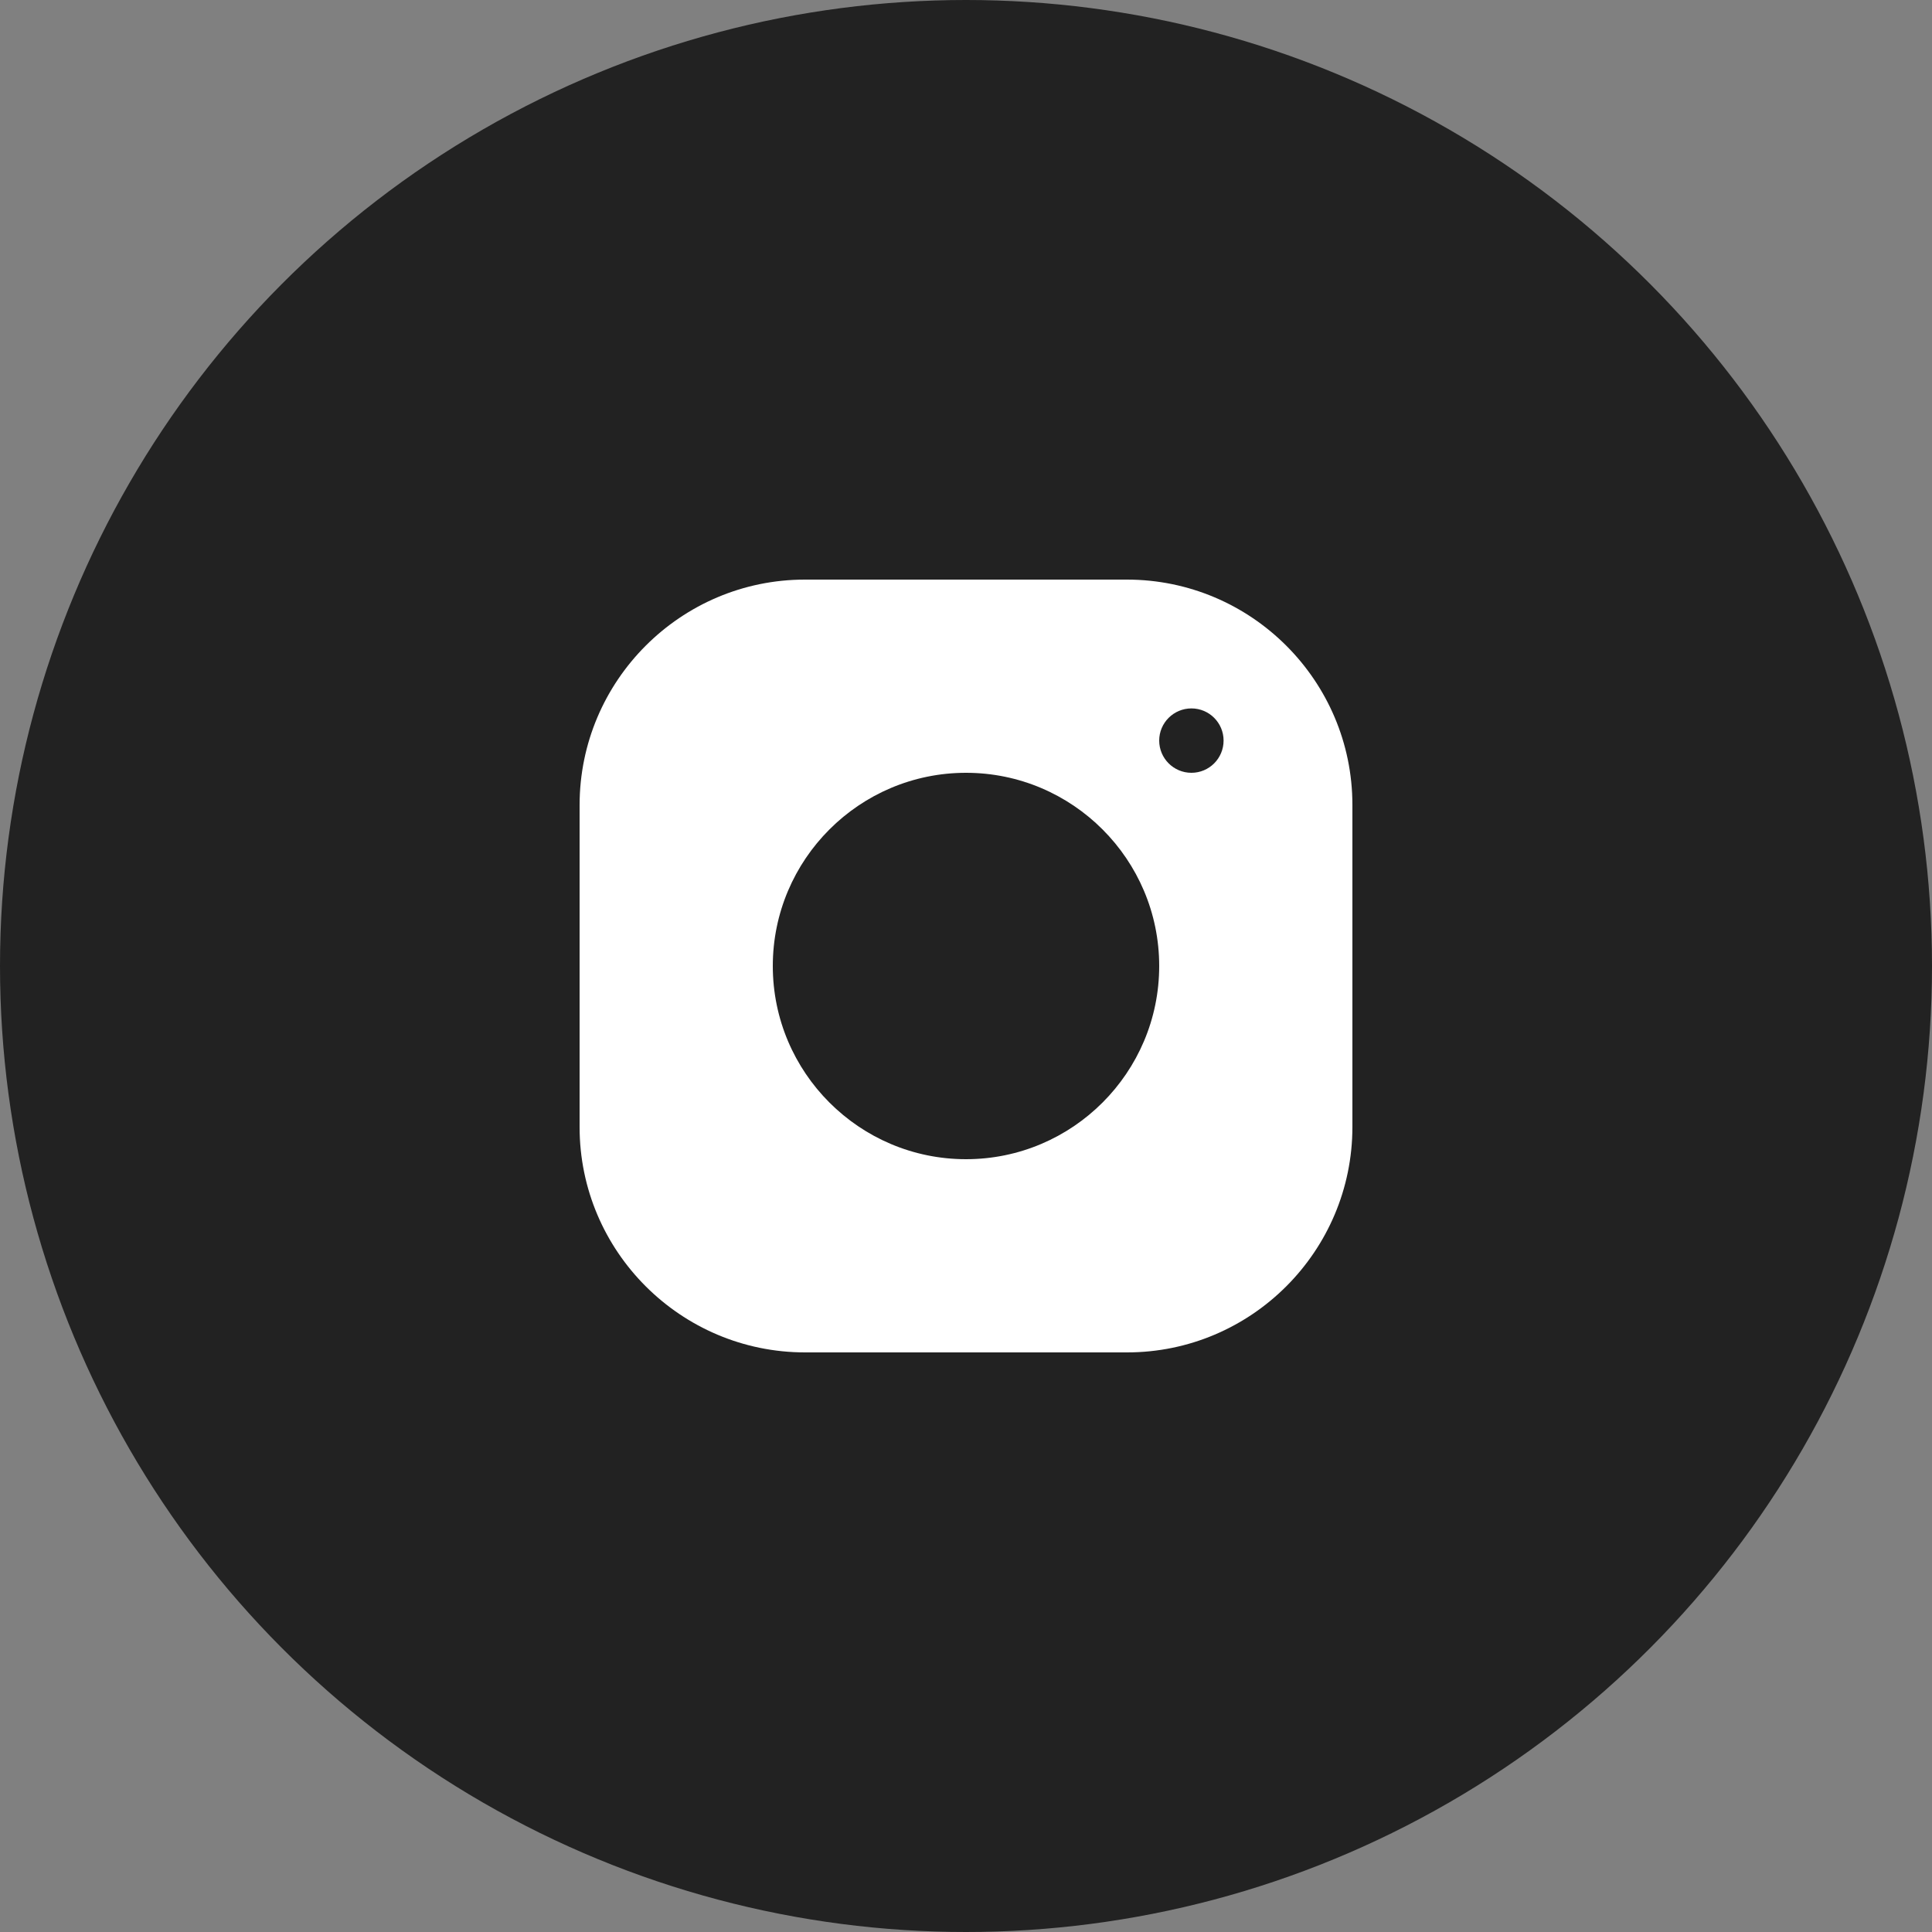 <svg width="40" height="40" viewBox="0 0 40 40" fill="none" xmlns="http://www.w3.org/2000/svg">
<rect x="0" y="0" width="40" height="40" fill="#808080" stroke="none"/>
<circle cx="20" cy="20" r="20" fill="#222222"/>
<path d="M16.665 12C14.093 12 12 14.095 12 16.668V23.335C12 25.907 14.095 28 16.668 28H23.335C25.907 28 28 25.905 28 23.332V16.665C28 14.093 25.905 12 23.332 12H16.665ZM24.667 14.667C25.035 14.667 25.333 14.965 25.333 15.333C25.333 15.701 25.035 16 24.667 16C24.299 16 24 15.701 24 15.333C24 14.965 24.299 14.667 24.667 14.667ZM20 16C22.206 16 24 17.794 24 20C24 22.206 22.206 24 20 24C17.794 24 16 22.206 16 20C16 17.794 17.794 16 20 16Z" fill="white"/>
</svg>
